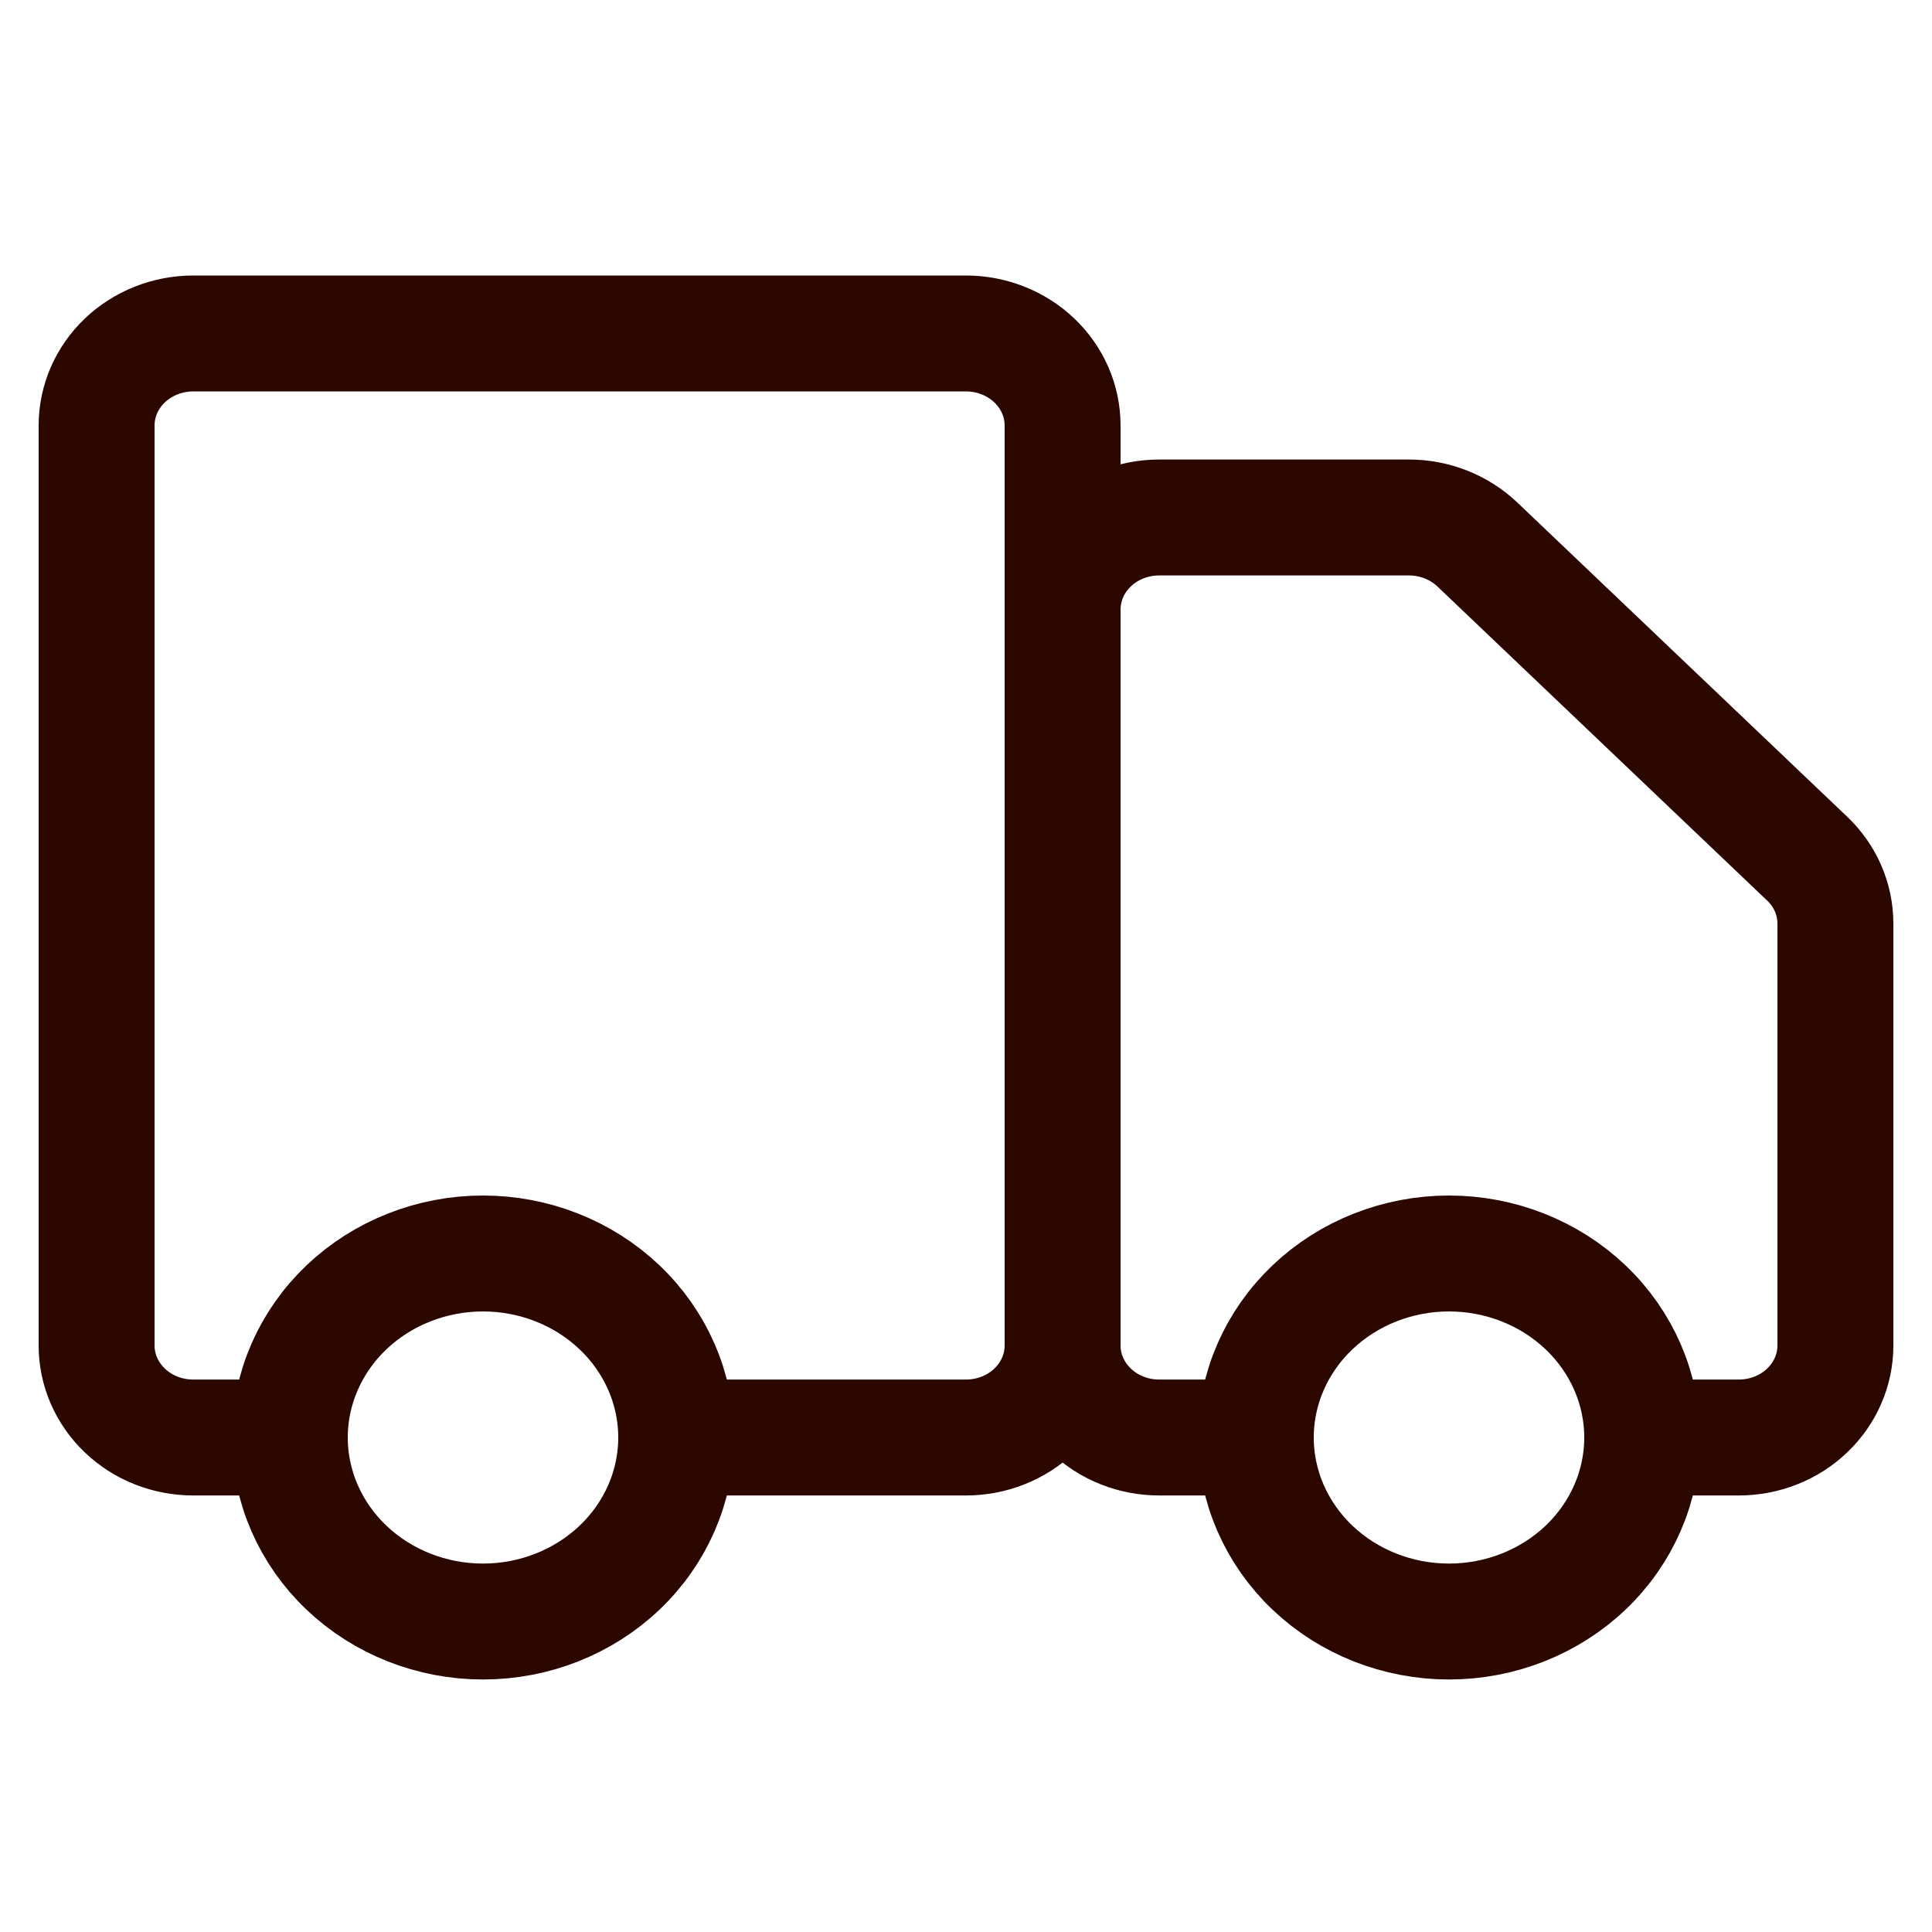 <svg xmlns="http://www.w3.org/2000/svg" fill="none" viewBox="0 0 20 20" height="20" width="20">
<path stroke-width="1.2" stroke="#2B0700" d="M11 13.929V4.405C11 4.152 10.895 3.91 10.707 3.731C10.52 3.553 10.265 3.452 10 3.452H2C1.735 3.452 1.48 3.553 1.293 3.731C1.105 3.91 1 4.152 1 4.405V13.929C1 14.181 1.105 14.423 1.293 14.602C1.48 14.781 1.735 14.881 2 14.881H3M11 13.929C11 14.181 10.895 14.423 10.707 14.602C10.52 14.781 10.265 14.881 10 14.881H7M11 13.929V6.31C11 6.057 11.105 5.815 11.293 5.636C11.48 5.457 11.735 5.357 12 5.357H14.586C14.851 5.357 15.105 5.458 15.293 5.636L18.707 8.888C18.895 9.066 19 9.308 19 9.561V13.929C19 14.181 18.895 14.423 18.707 14.602C18.52 14.781 18.265 14.881 18 14.881H17M11 13.929C11 14.181 11.105 14.423 11.293 14.602C11.48 14.781 11.735 14.881 12 14.881H13M3 14.881C3 15.386 3.211 15.871 3.586 16.228C3.961 16.585 4.47 16.786 5 16.786C5.53 16.786 6.039 16.585 6.414 16.228C6.789 15.871 7 15.386 7 14.881M3 14.881C3 14.376 3.211 13.891 3.586 13.534C3.961 13.177 4.47 12.976 5 12.976C5.53 12.976 6.039 13.177 6.414 13.534C6.789 13.891 7 14.376 7 14.881M17 14.881C17 15.386 16.789 15.871 16.414 16.228C16.039 16.585 15.53 16.786 15 16.786C14.47 16.786 13.961 16.585 13.586 16.228C13.211 15.871 13 15.386 13 14.881M17 14.881C17 14.376 16.789 13.891 16.414 13.534C16.039 13.177 15.53 12.976 15 12.976C14.47 12.976 13.961 13.177 13.586 13.534C13.211 13.891 13 14.376 13 14.881"></path>
</svg>
